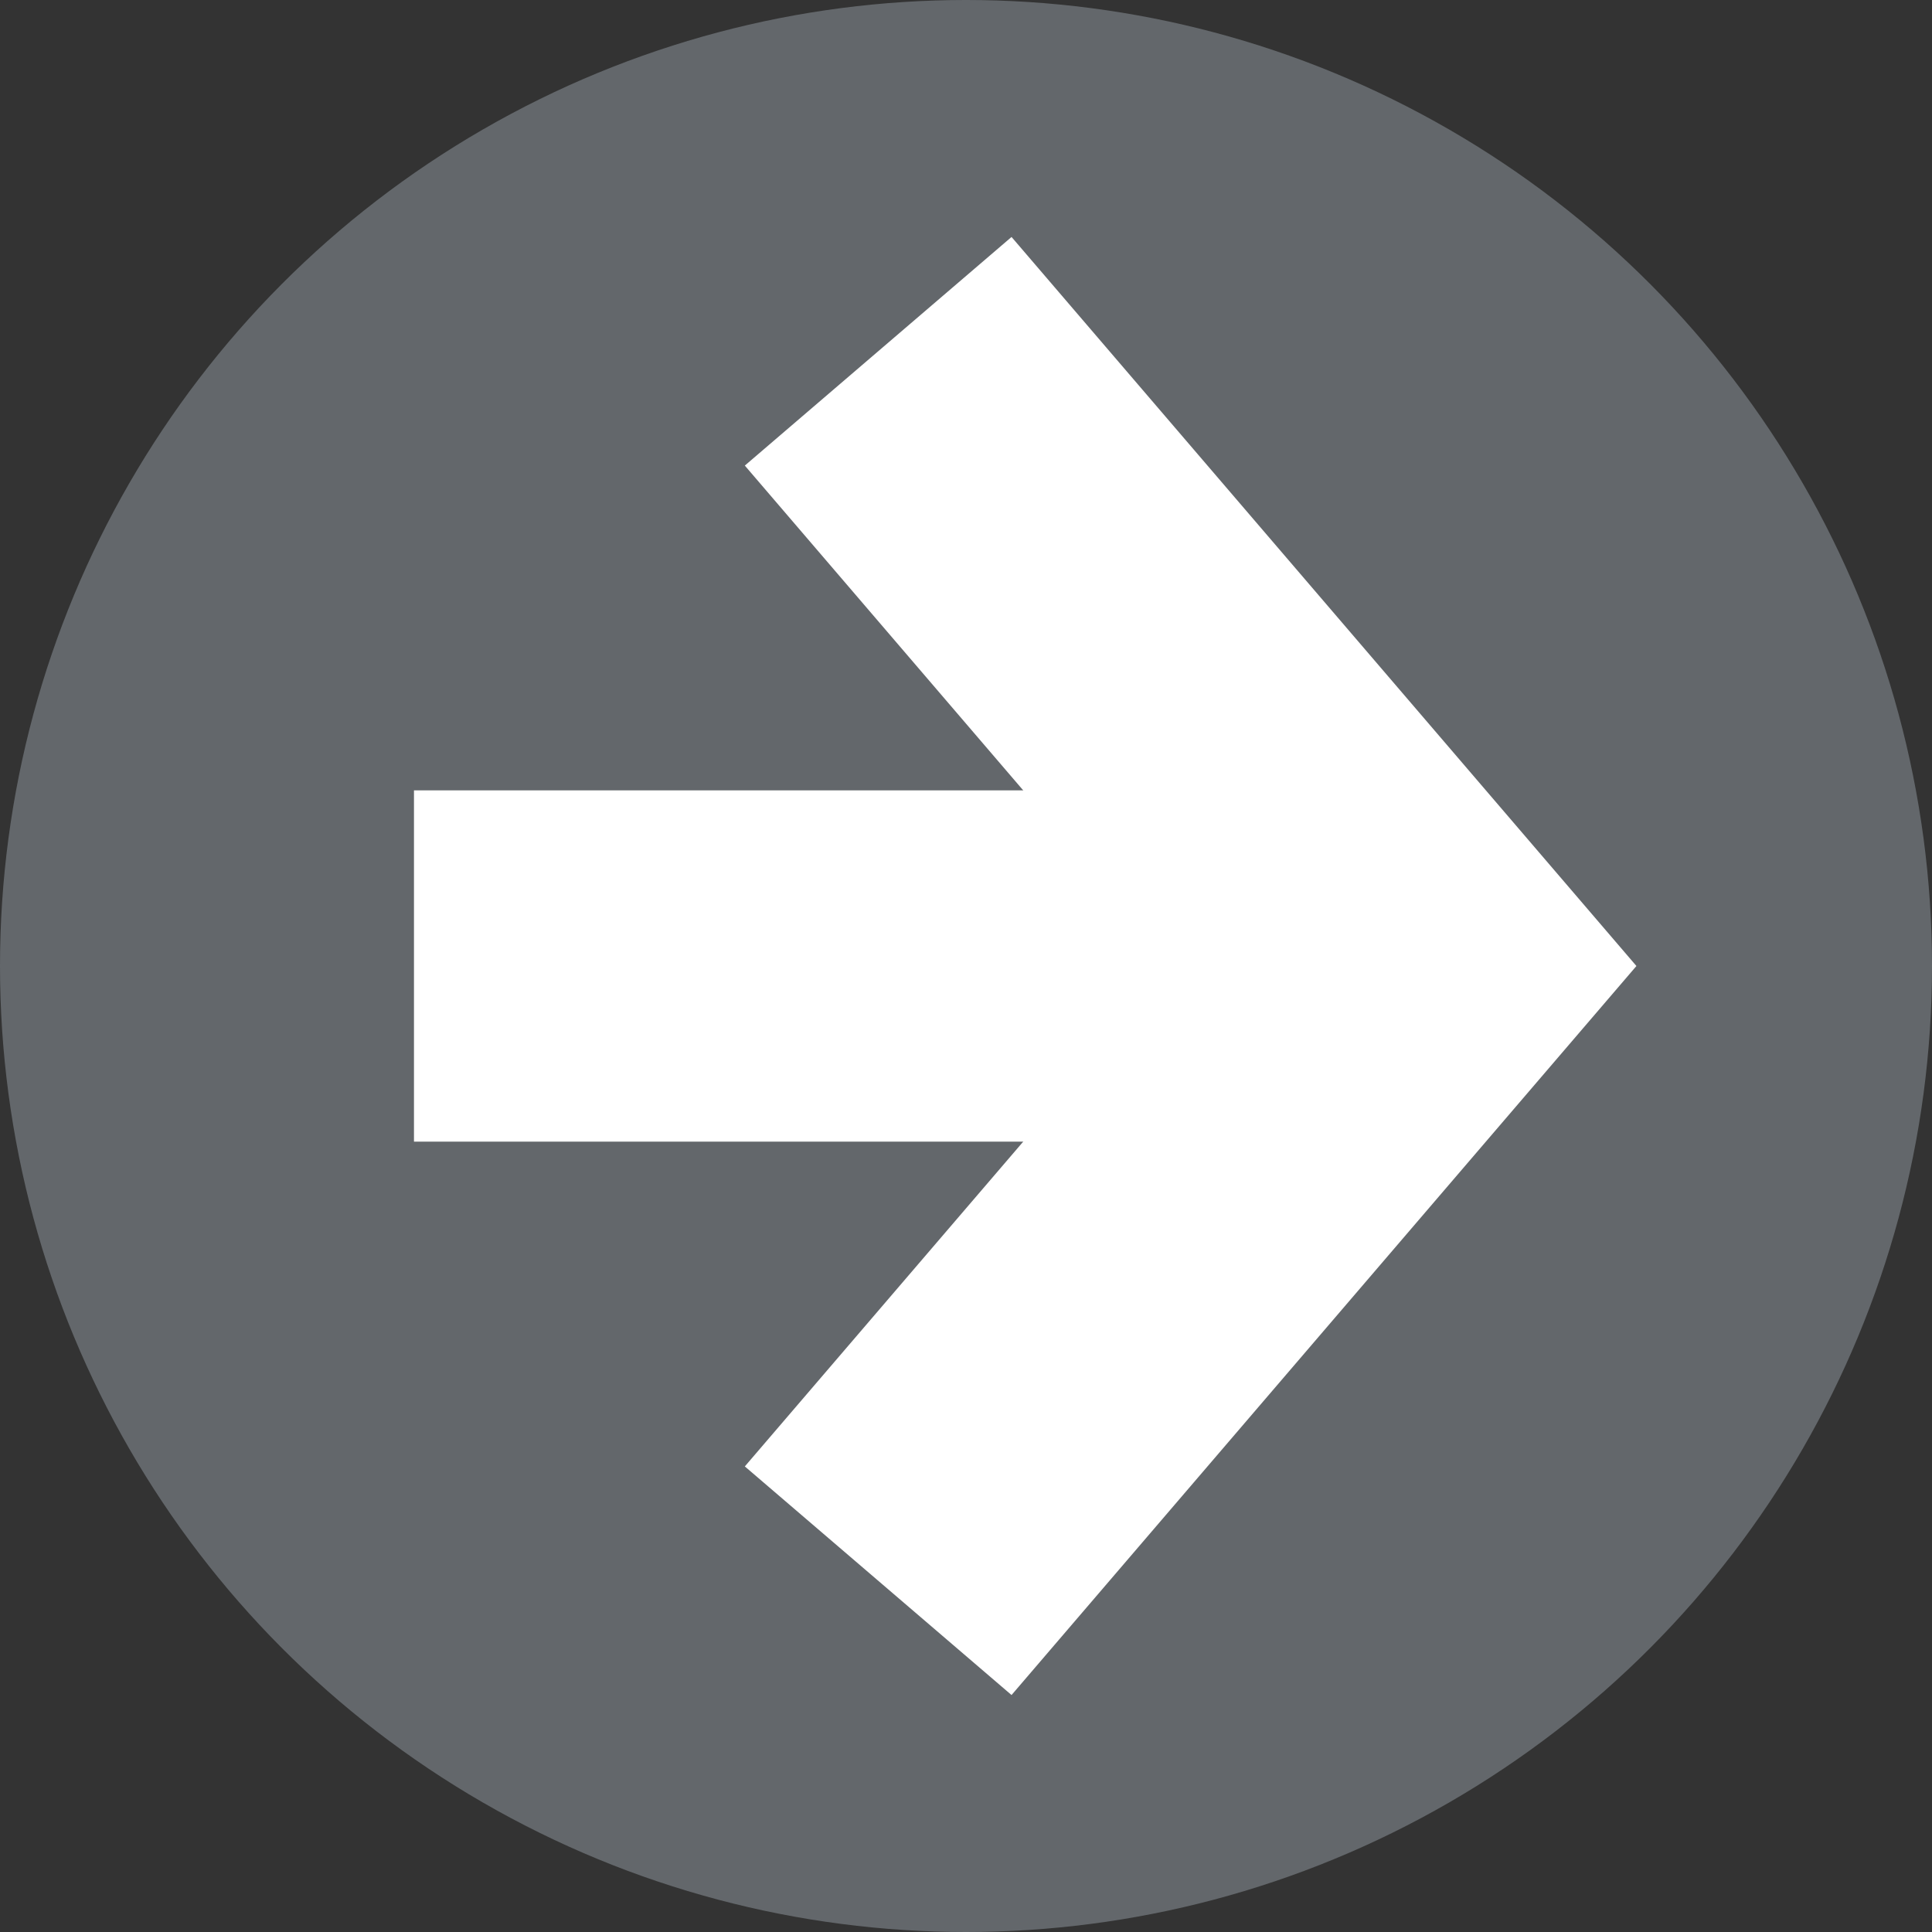 <?xml version="1.0" encoding="UTF-8"?>
<svg width="11px" height="11px" viewBox="0 0 11 11" version="1.1" xmlns="http://www.w3.org/2000/svg" xmlns:xlink="http://www.w3.org/1999/xlink">
    <rect x="0" y="0" width="11" height="11" fill="#333333" stroke="none"/>
    <!-- Generator: Sketch 51.2 (57519) - http://www.bohemiancoding.com/sketch -->
    <title>Group 3</title>
    <desc>Created with Sketch.</desc>
    <defs></defs>
    <g id="Symbols" stroke="none" stroke-width="1" fill="none" fill-rule="evenodd">
        <g id="Direct-ship-sm" transform="translate(0, -3)">
            <g id="Group-3" transform="translate(0, 3)">
                <g id="Group-2">
                    <g id="Group">
                        <circle id="Oval" fill="#63676B" cx="5.5" cy="5.5" r="5.5"></circle>
                        <polyline id="Path-48" stroke="#FFFFFF" stroke-width="2" points="5 2 8 5.5 5 9"></polyline>
                        <path d="M7.857,5.5 L2.357,5.5" id="Path-50" stroke="#FFFFFF" stroke-width="2"></path>
                    </g>
                </g>
            </g>
        </g>
    </g>
</svg>